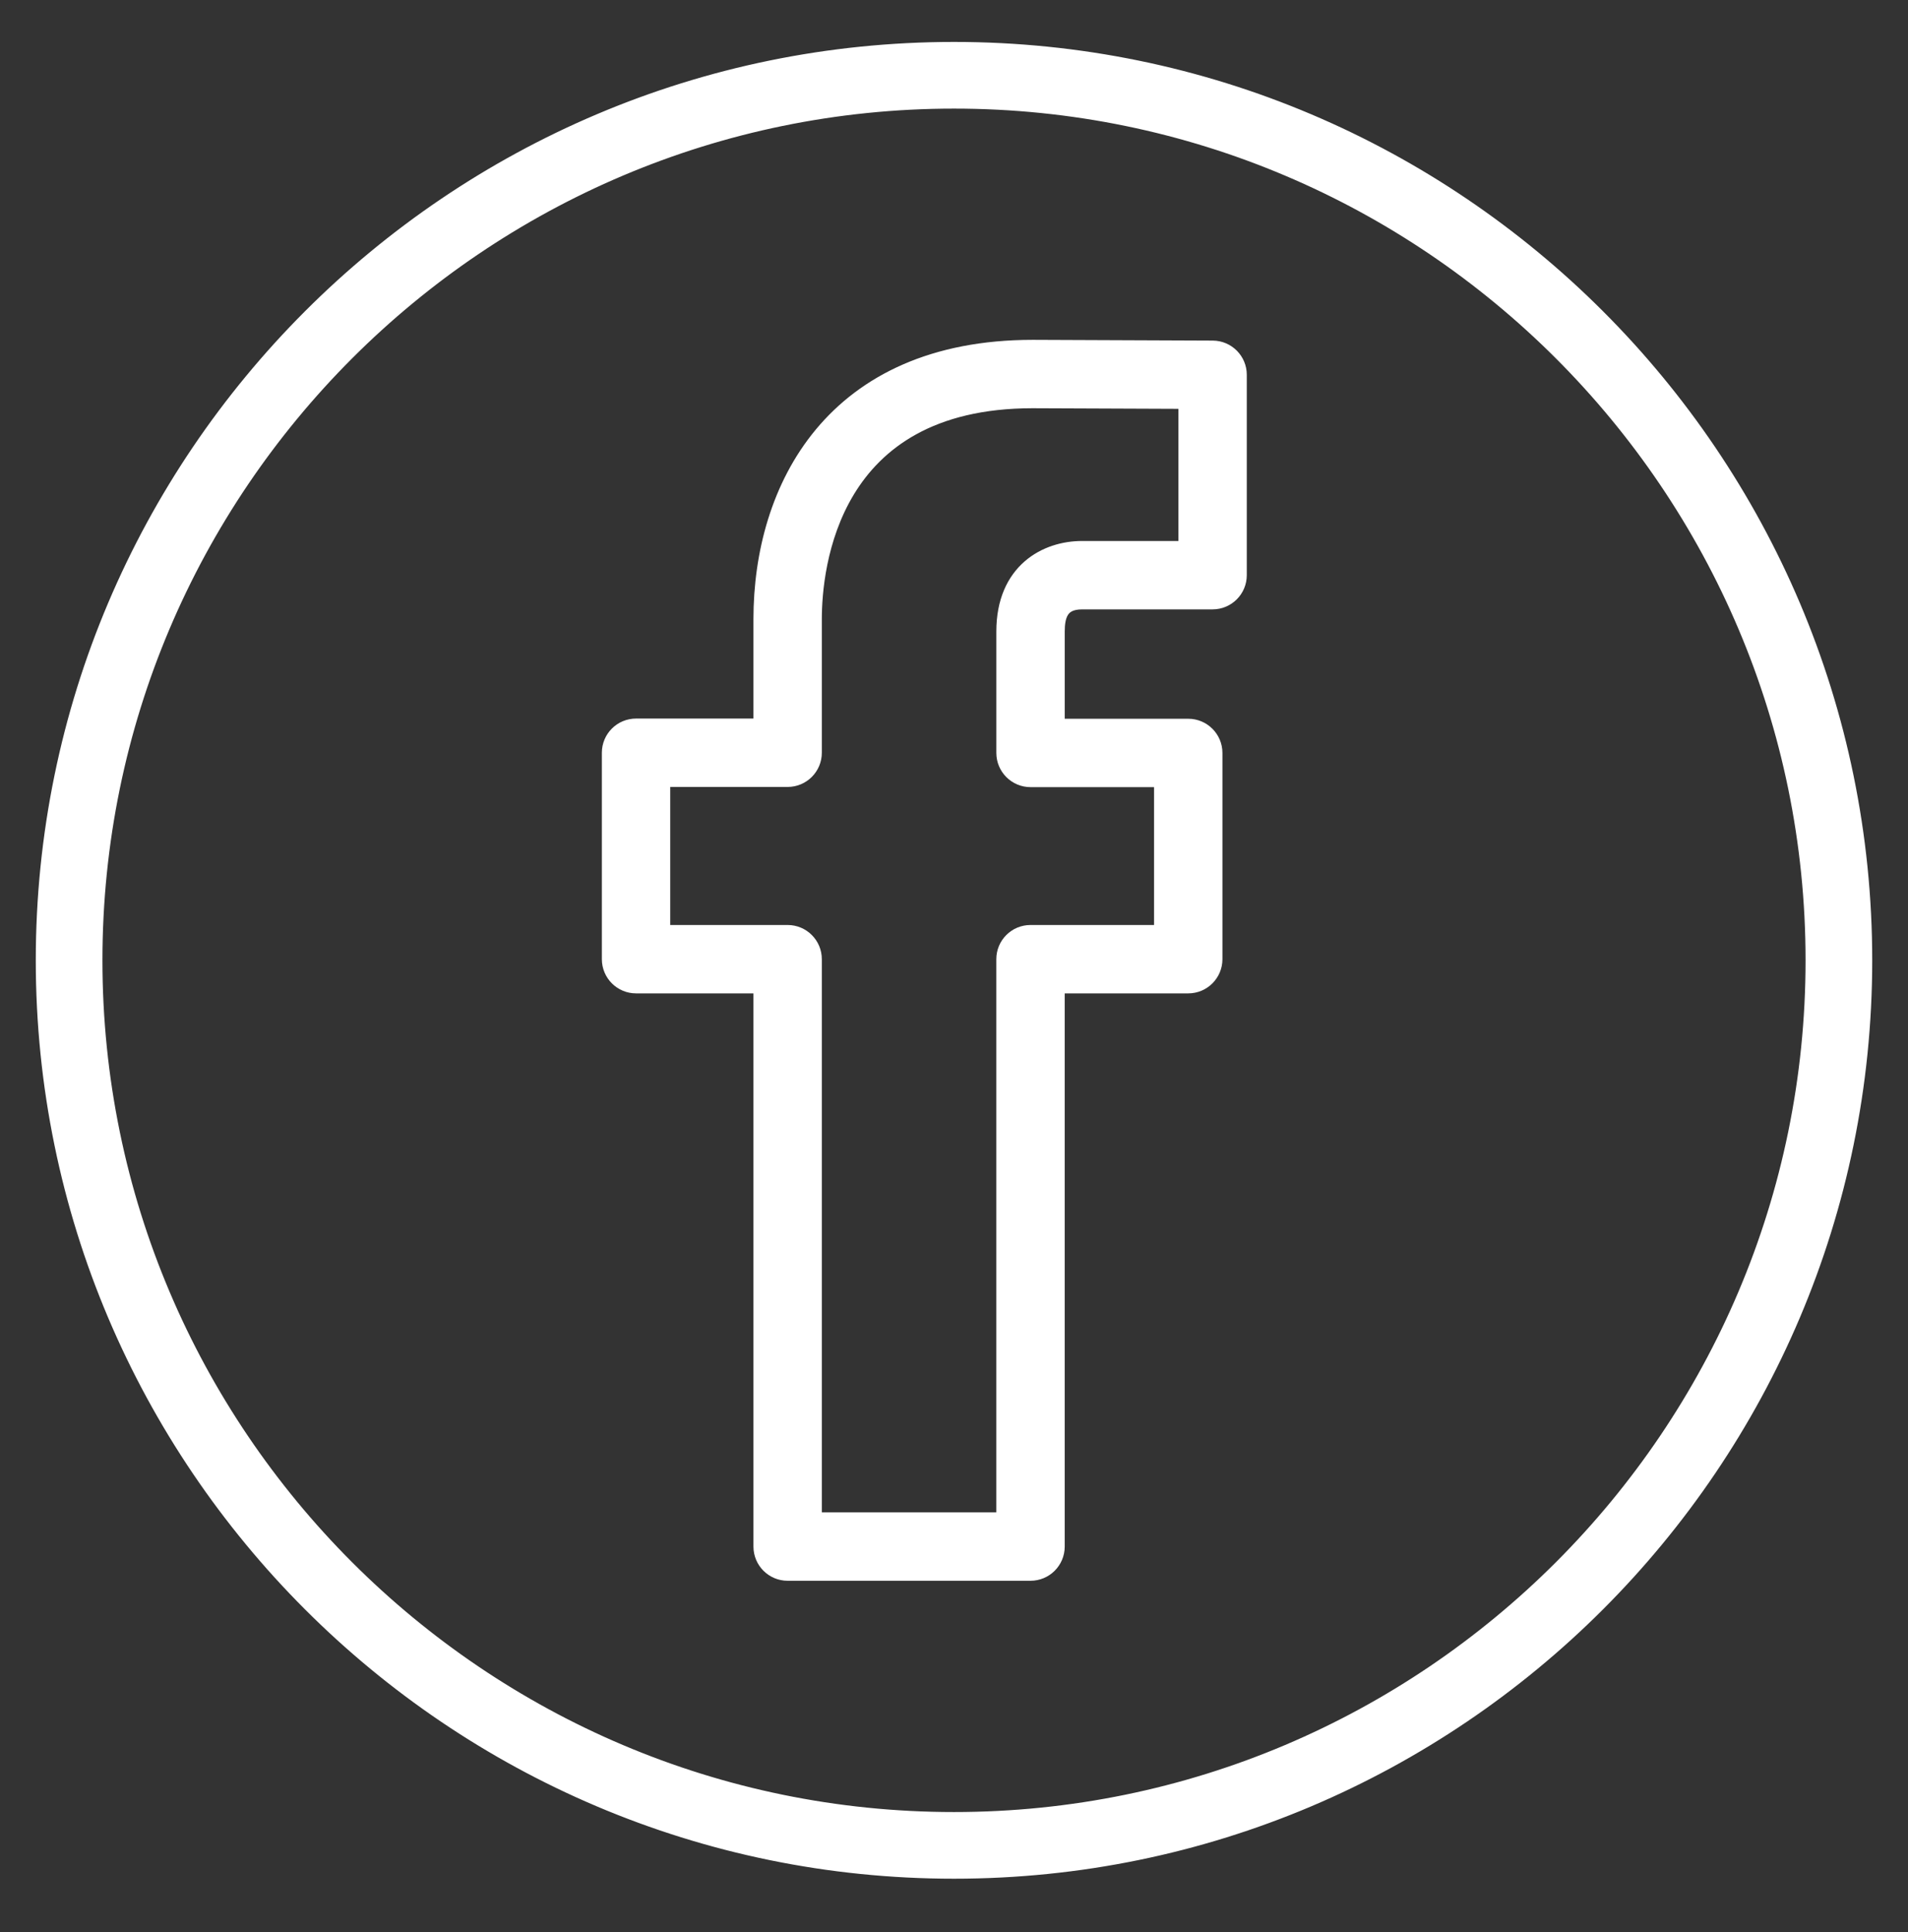<svg width="80" height="81" viewBox="0 0 80 81" fill="none" xmlns="http://www.w3.org/2000/svg">
<rect x="0" y="0" width="80" height="81" fill="#333333" stroke="none"/>
<path d="M40 2.008C61.091 2.008 78.25 19.167 78.25 40.258C78.25 61.349 61.091 78.508 40 78.508C18.909 78.508 1.75 61.349 1.75 40.258C1.75 19.167 18.909 2.008 40 2.008ZM40 4.303C20.175 4.303 4.045 20.433 4.045 40.258C4.045 60.083 20.175 76.213 40 76.213C59.825 76.213 75.955 60.083 75.955 40.258C75.955 20.433 59.825 4.303 40 4.303Z" fill="white" stroke="white" stroke-width="0.5"/>
<path d="M43.301 14.497L50.848 14.528C51.499 14.531 52.026 15.06 52.026 15.711V24.113C52.026 24.766 51.496 25.296 50.843 25.296H45.369C44.893 25.297 44.674 25.466 44.558 25.659C44.426 25.876 44.393 26.173 44.393 26.471V30.381H49.821C50.475 30.381 51.005 30.911 51.005 31.565V40.21C51.005 40.864 50.475 41.394 49.821 41.394H44.392V64.835C44.392 65.488 43.862 66.018 43.208 66.018H33.024C32.371 66.018 31.841 65.488 31.841 64.835V41.394H26.669C26.015 41.394 25.486 40.864 25.485 40.21V31.556C25.485 30.903 26.015 30.373 26.669 30.373H31.841V25.956C31.841 23.205 32.588 20.341 34.404 18.16C36.227 15.97 39.103 14.497 43.299 14.497H43.301ZM43.295 16.864C39.047 16.864 36.796 18.609 35.592 20.592C34.376 22.596 34.208 24.877 34.208 25.956V31.556C34.208 32.21 33.678 32.74 33.024 32.74H27.852V39.027H33.024C33.678 39.027 34.208 39.557 34.208 40.21V63.651H42.024V40.21C42.024 39.557 42.554 39.027 43.208 39.027H48.638V32.748H43.209C42.556 32.748 42.026 32.218 42.025 31.565V26.471C42.025 25.194 42.466 24.298 43.123 23.725C43.773 23.158 44.609 22.929 45.369 22.929H49.659V16.89L43.295 16.864Z" fill="white" stroke="white" stroke-width="0.5"/>
</svg>
